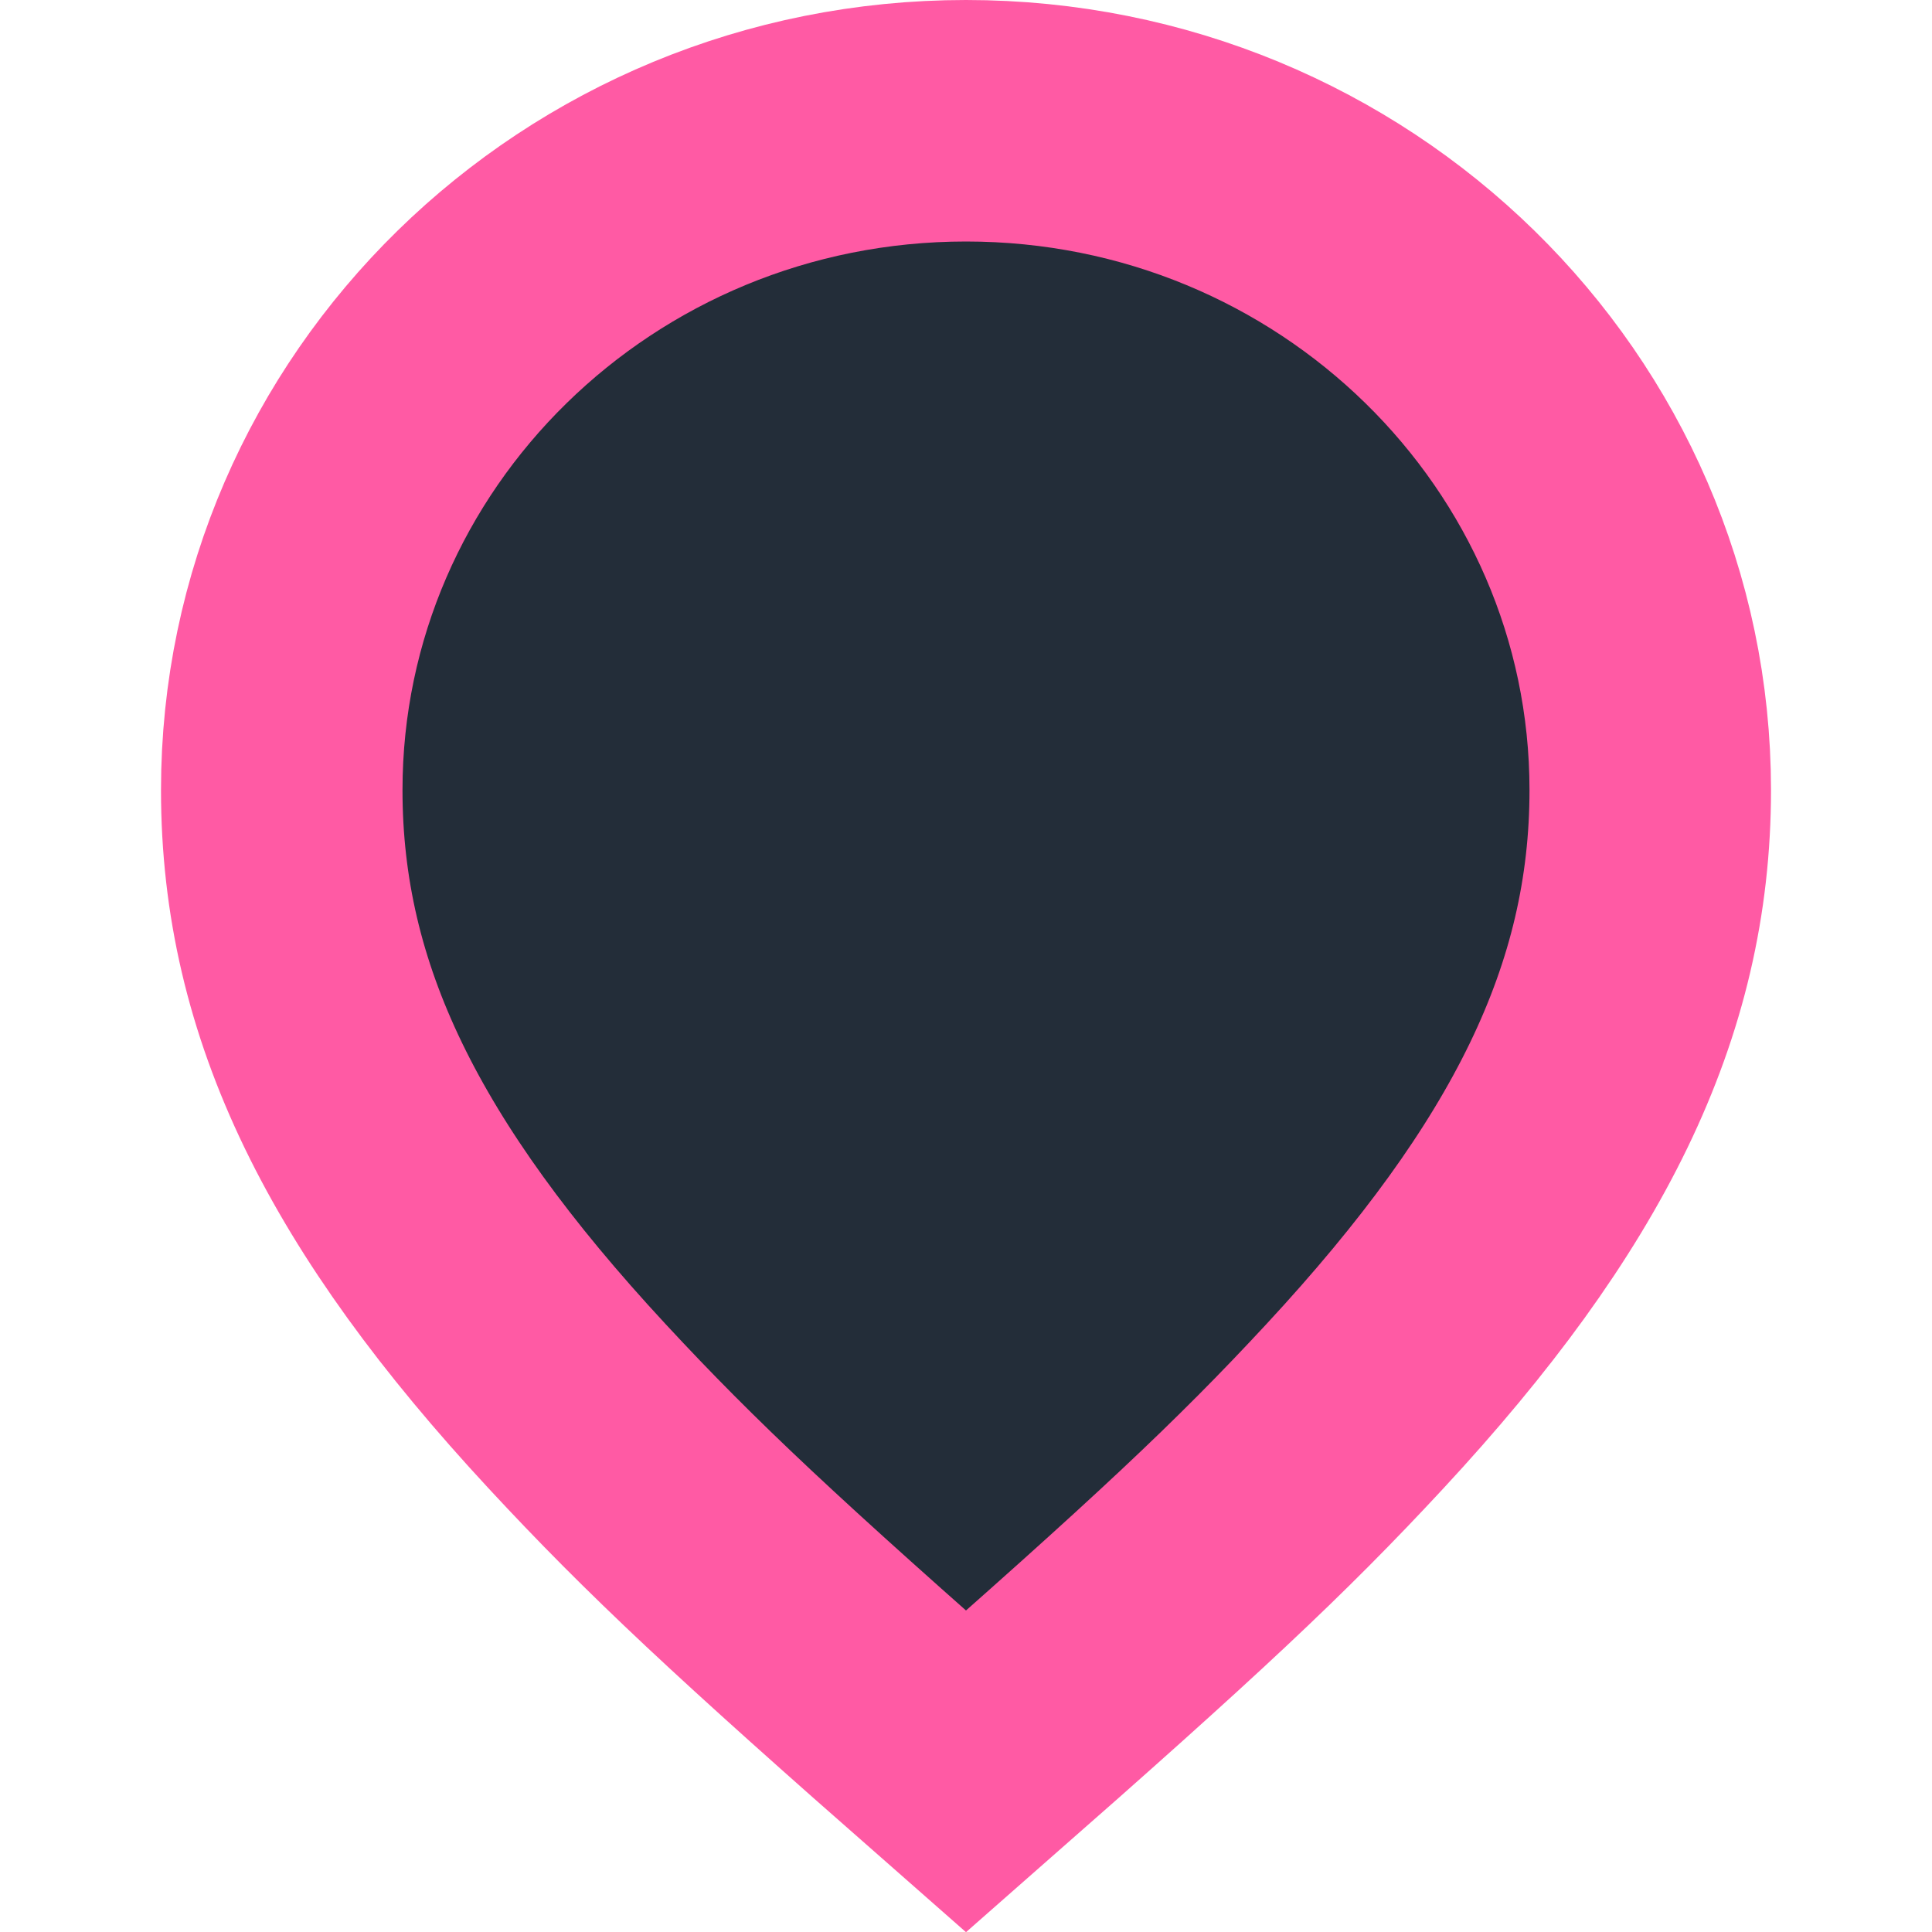 <svg xmlns="http://www.w3.org/2000/svg" width="24" height="24" viewBox="0 0 24 24">
  <path fill="#232D39" stroke="#FF5AA4" stroke-width="3" d="M12,22.006 C14.6,19.723 15.65,18.743 16.831,17.469 C19.351,14.751 20.5,12.443 20.5,9.815 C20.5,5.23 16.7,1.5 12,1.5 C7.3,1.5 3.5,5.23 3.5,9.815 C3.5,12.443 4.649,14.751 7.169,17.469 C8.35,18.743 9.4,19.723 12,22.006 Z"/>
</svg>
